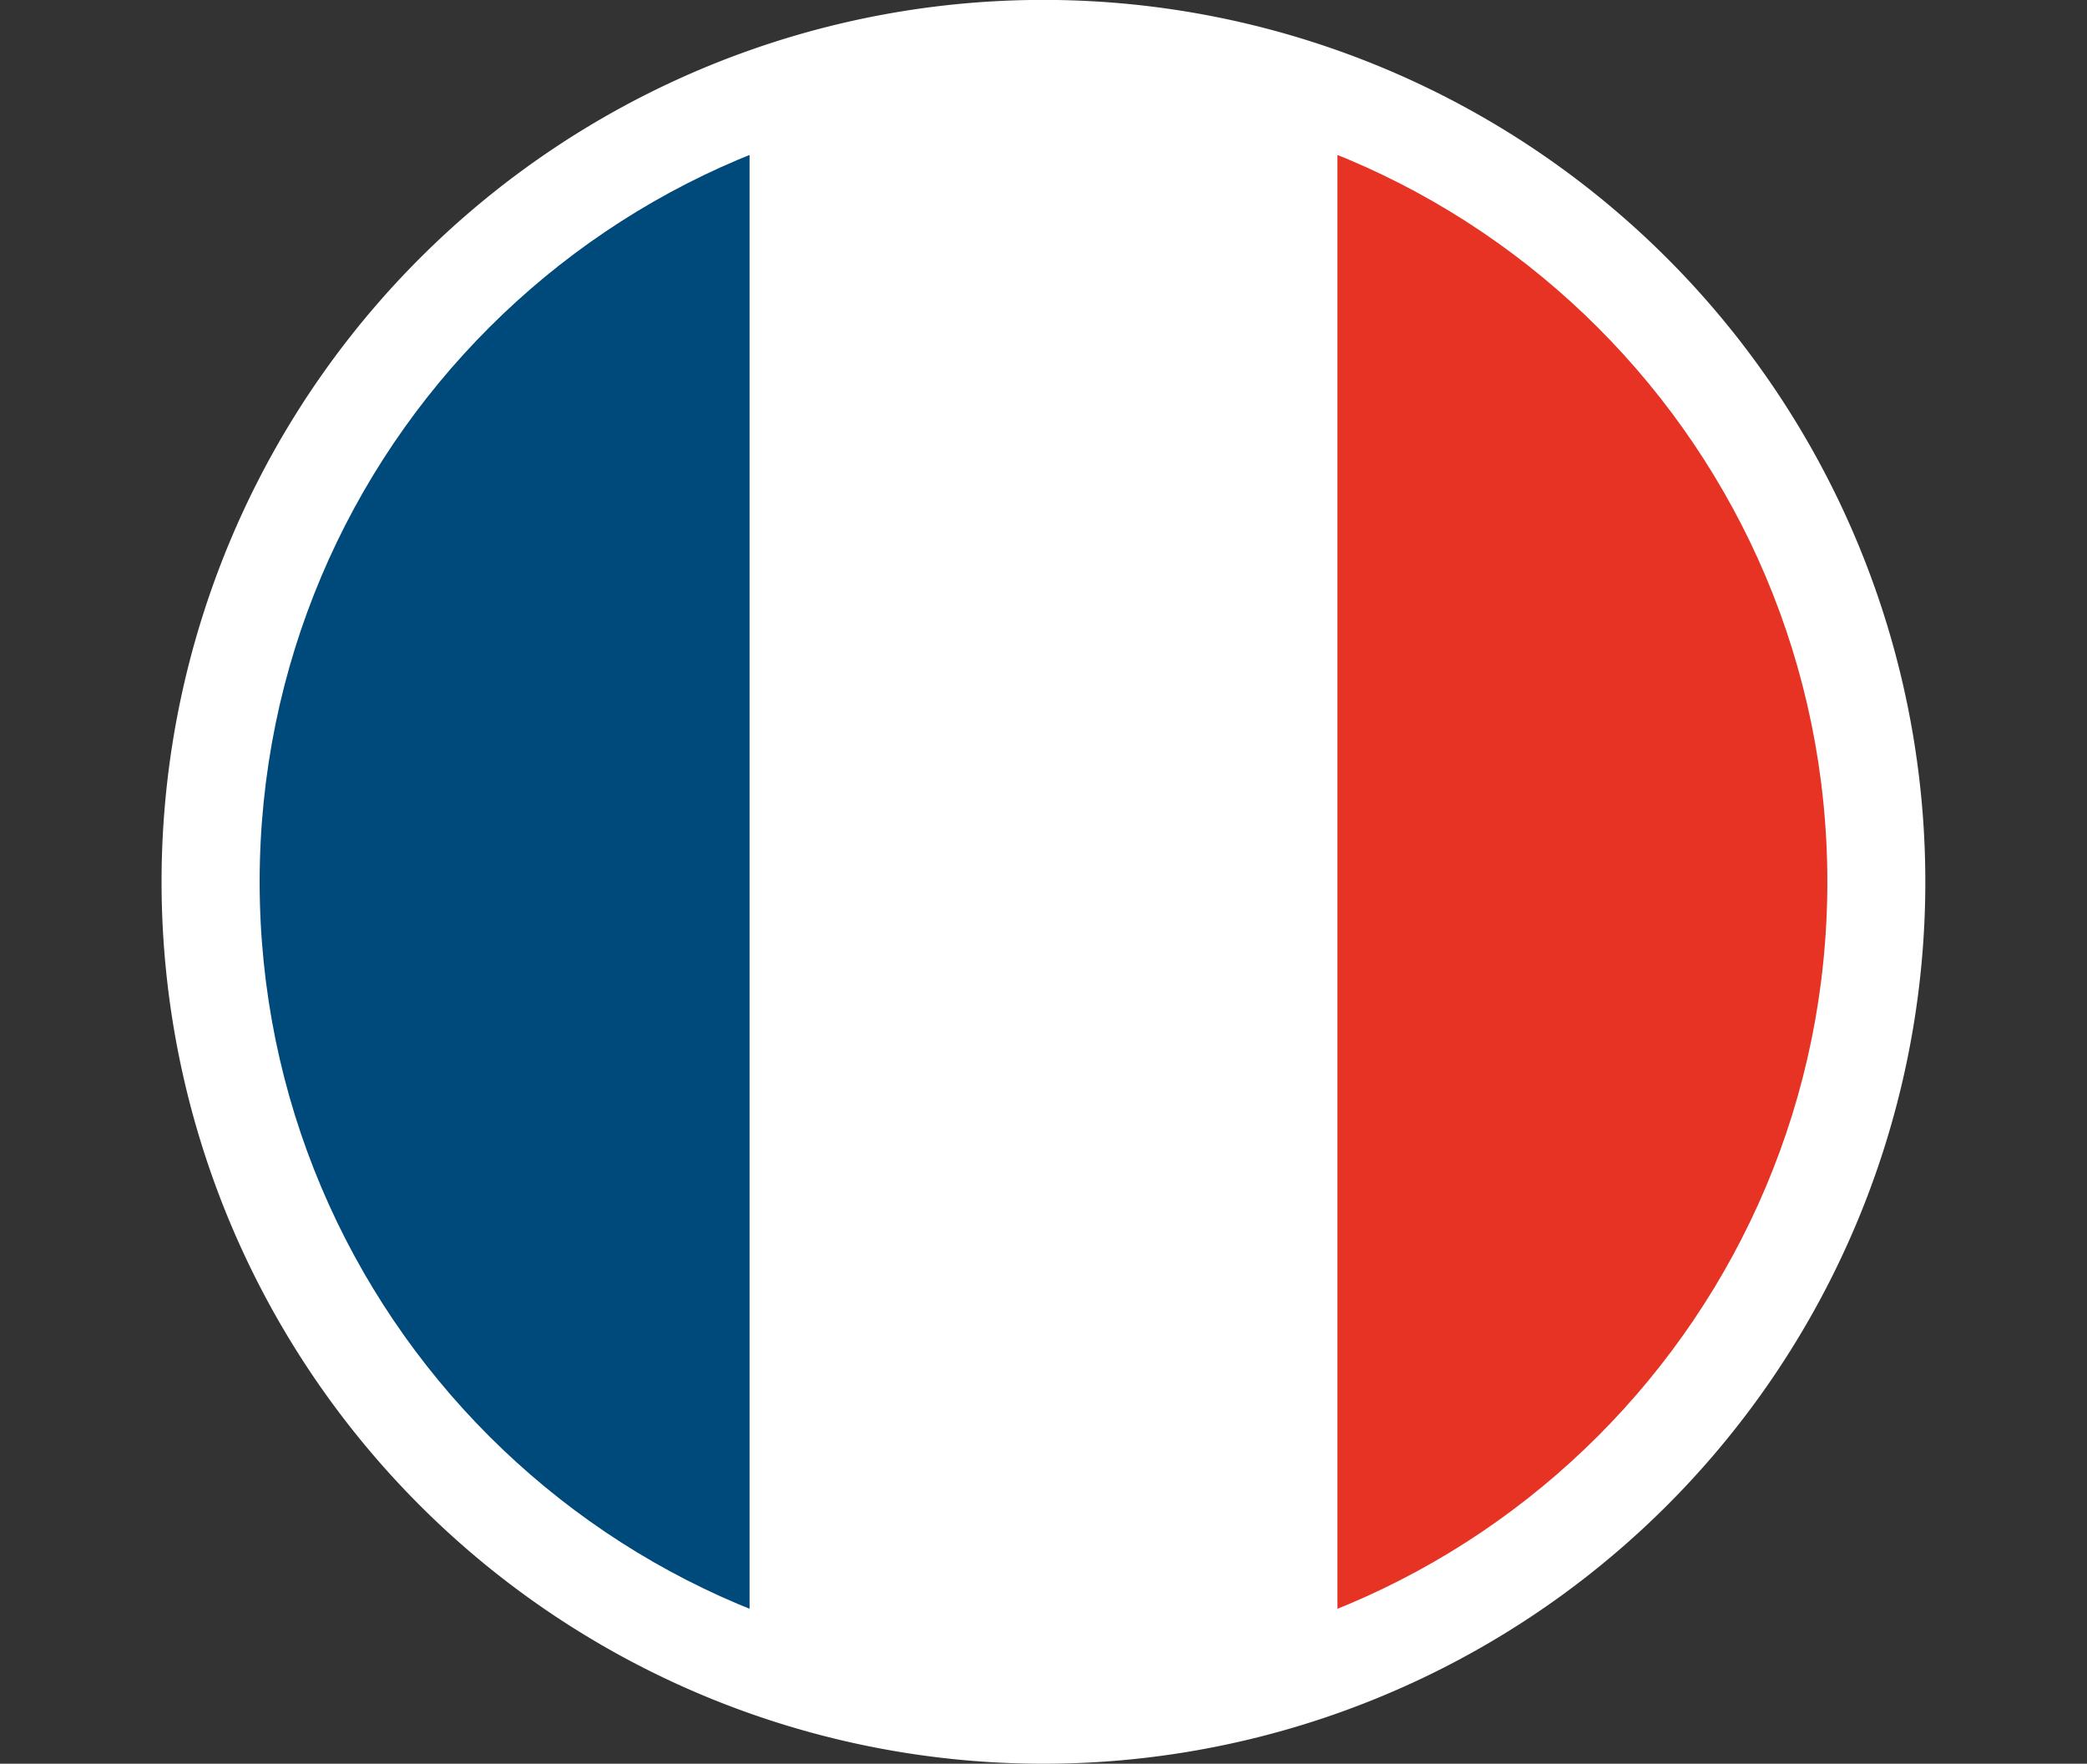 <svg id="Ebene_1" xmlns="http://www.w3.org/2000/svg" viewBox="0 0 21.3 18"><rect x="0" y="0" width="21.3" height="18" fill="#333333" stroke="none"/><defs><clipPath id="clippath"><path d="M10.65 17c4.42 0 8-3.58 8-8s-3.58-8-8-8-8 3.58-8 8 3.58 8 8 8z" fill="none"/></clipPath><style>.cls-5{fill:#fff}</style></defs><path class="cls-5" d="M10.65 18a9 9 0 10-.001-18.001A9 9 0 0010.65 18z"/><path class="cls-5" d="M10.65 17c4.42 0 8-3.58 8-8s-3.58-8-8-8-8 3.58-8 8 3.58 8 8 8z"/><g clip-path="url(#clippath)"><path class="cls-5" d="M0 16.99V1.01h21.3v15.98H0z"/><path fill="#e63323" d="M13.65 16.96V1h7.1v15.96h-7.1z"/><path fill="#00497b" d="M.65 16.98V1.02l7-.02v16l-7-.02z"/></g></svg>